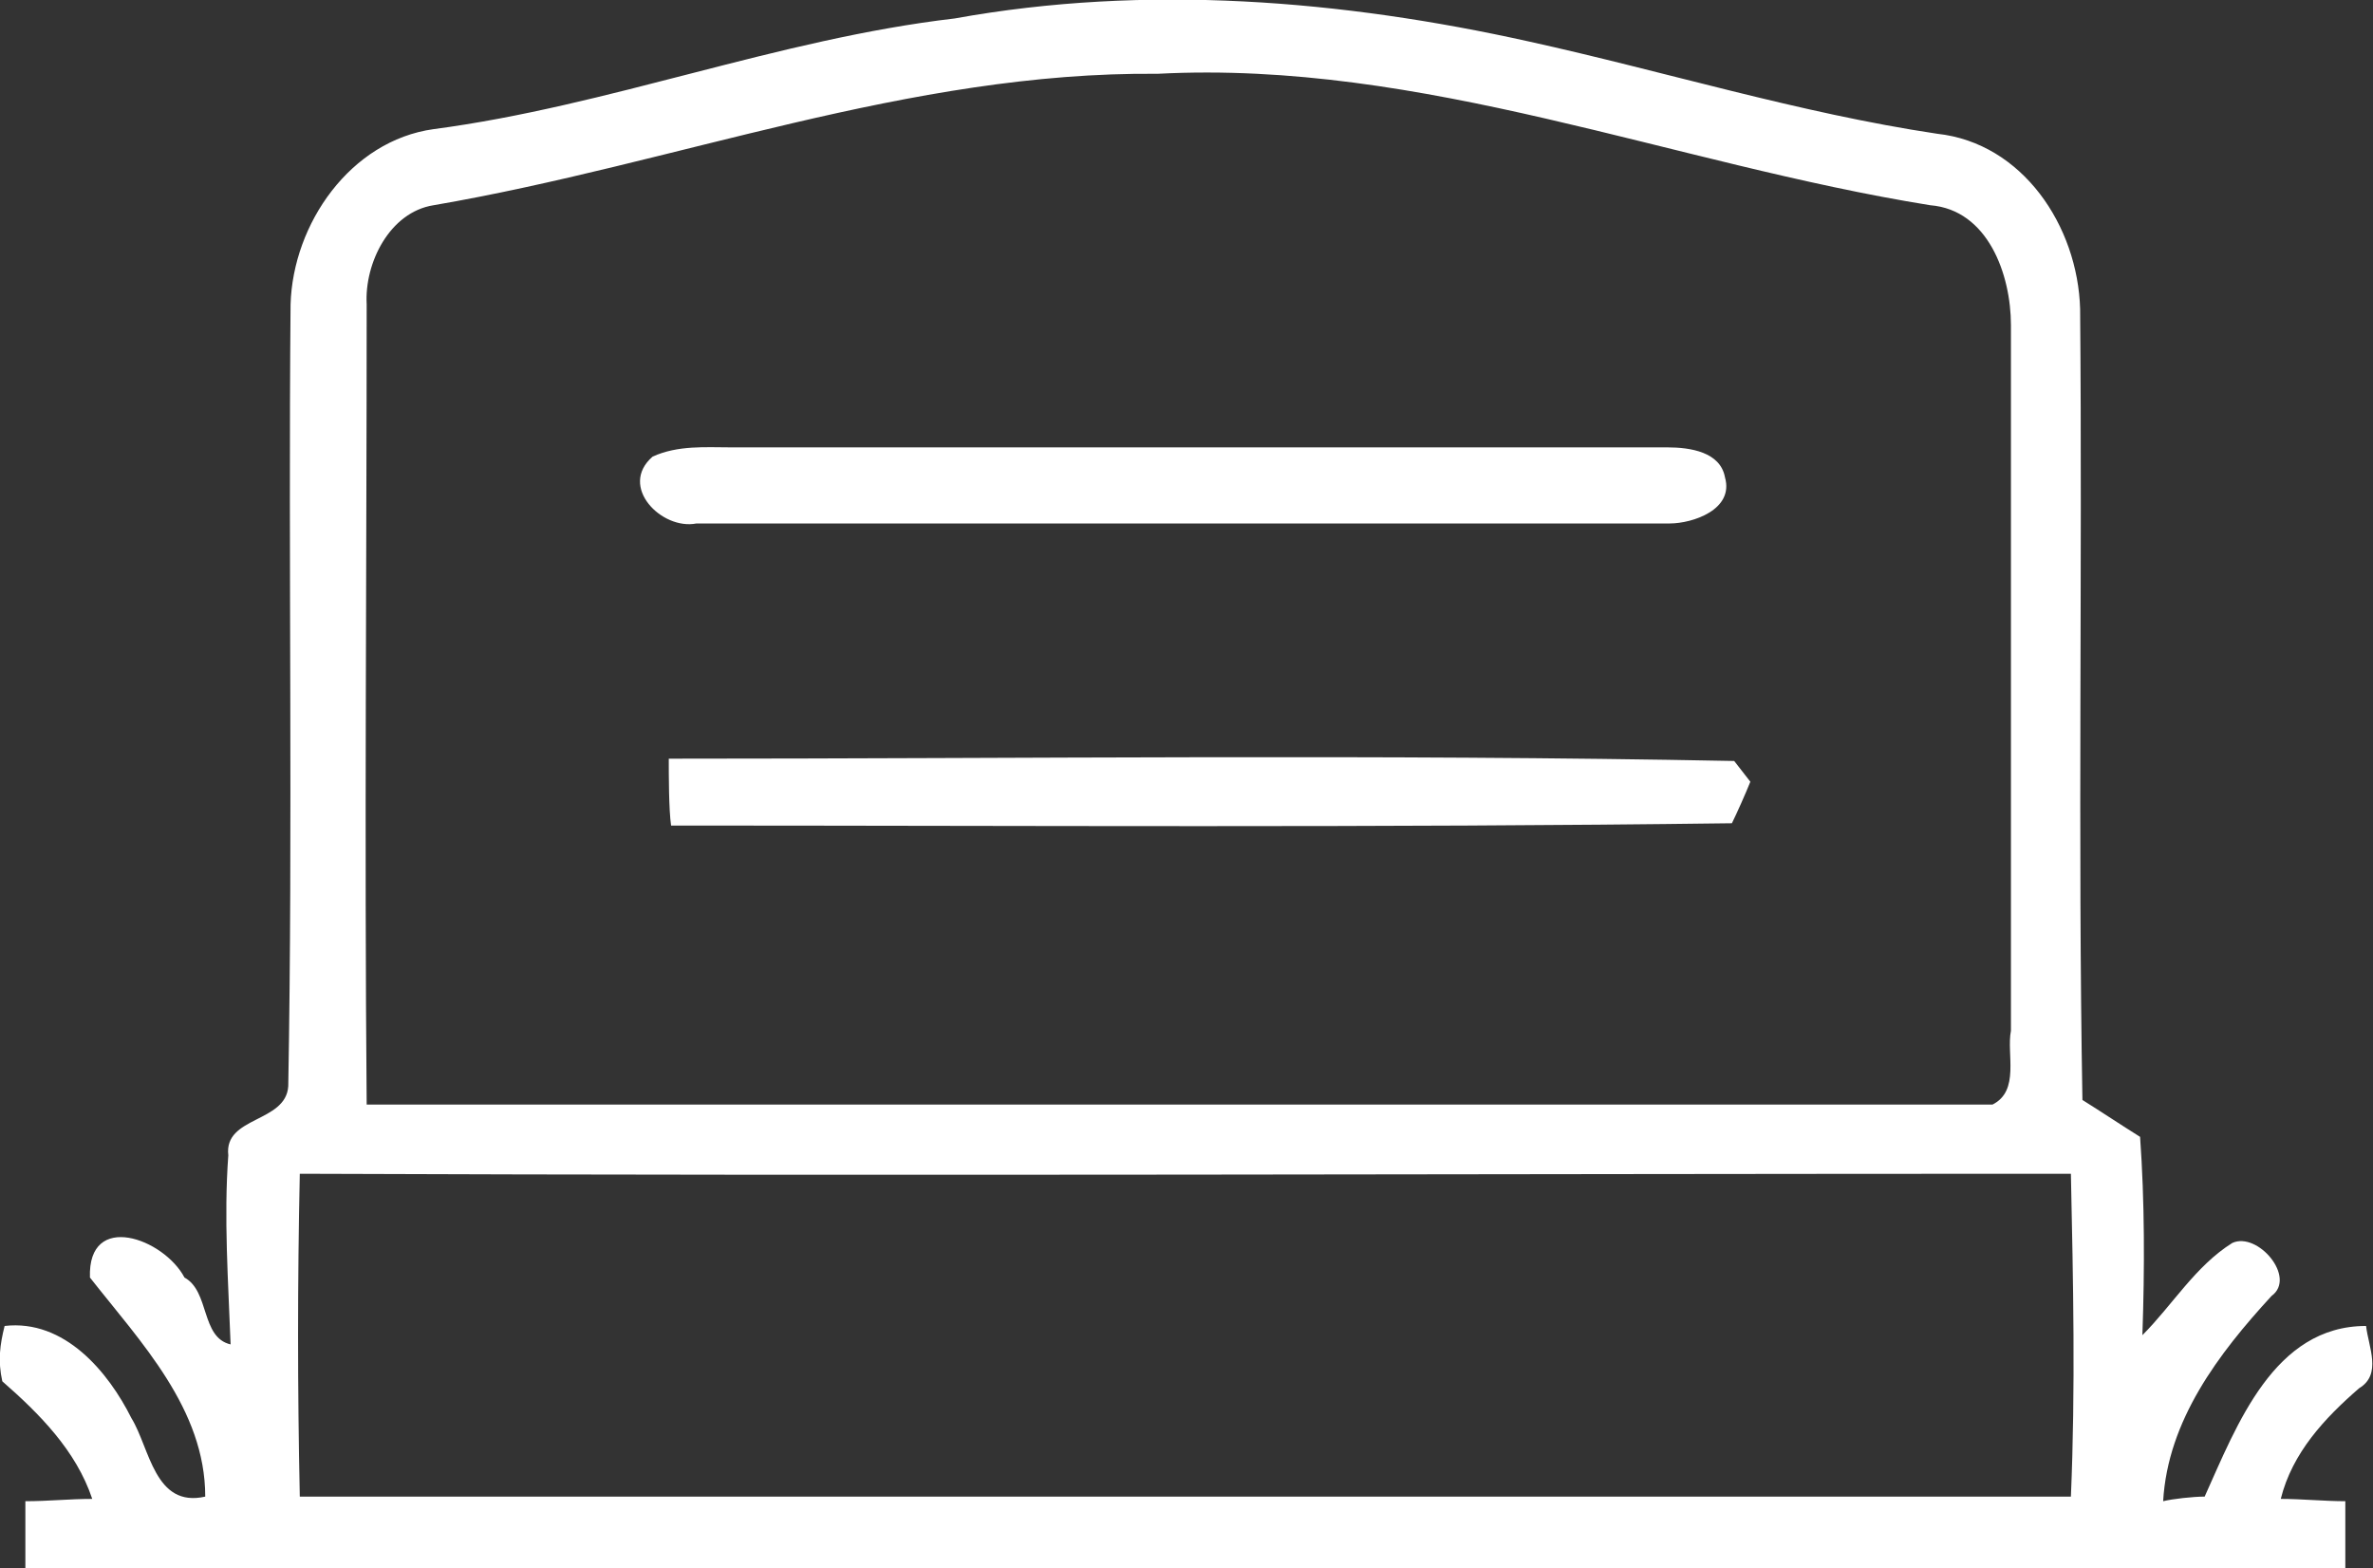 <?xml version="1.0" encoding="utf-8"?>
<!-- Generator: Adobe Illustrator 25.0.1, SVG Export Plug-In . SVG Version: 6.00 Build 0)  -->
<svg version="1.1" id="ritual.fw-Page_x25_201" xmlns="http://www.w3.org/2000/svg" xmlns:xlink="http://www.w3.org/1999/xlink"
	 x="0px" y="0px" viewBox="0 0 102.9 68" style="enable-background:new 0 0 102.9 68;" xml:space="preserve">
<rect x="0" y="0" width="102.9" height="68" fill="#333333" stroke="none"/>
<style type="text/css">
	.st0{fill:none;}
	.st1{fill:#FFFFFF;}
</style>
<path class="st0" d="z"/>
<g>
	<g>
		<path class="st1" d="M41.4,0.8C49.7-0.7,58.2,0,66.3,1.8C72.2,3.1,78,4.9,84,5.8c3.7,0.4,6.1,4,6.2,7.6
			c0.1,11.4-0.1,22.9,0.1,34.3c0.8,0.5,1.7,1.1,2.5,1.6c0.2,2.8,0.2,5.7,0.1,8.6c1.3-1.3,2.3-3,3.9-4c1.1-0.5,2.8,1.5,1.7,2.3
			c-2.3,2.5-4.5,5.4-4.7,8.9c0.4-0.1,1.3-0.2,1.8-0.2c1.4-3.1,3-7.4,7-7.4c0.1,0.9,0.7,2.1-0.3,2.7c-1.5,1.3-2.9,2.8-3.4,4.8
			c0.9,0,1.9,0.1,2.8,0.1c0,0.7,0,2.2,0,2.9C68.2,68,34.6,68.1,1.1,68c0-0.7,0-2.2,0-2.9c1,0,1.9-0.1,2.9-0.1
			c-0.7-2.1-2.3-3.7-3.9-5.1C-0.1,59,0,58.3,0.2,57.5c2.6-0.3,4.5,2,5.5,4c0.8,1.3,1,3.9,3.2,3.4c0-3.8-2.8-6.7-5-9.5
			c-0.1-2.9,3.2-1.7,4.1,0c1.1,0.6,0.7,2.6,2,2.9c-0.1-2.7-0.3-5.5-0.1-8.2c-0.2-1.7,2.5-1.4,2.6-3c0.2-11.3,0-22.6,0.1-33.9
			c0.1-3.5,2.6-7.1,6.2-7.6C26.4,4.6,33.7,1.7,41.4,0.8z M18.8,8.9c-1.9,0.3-3,2.5-2.9,4.3c0,11.6-0.1,23.1,0,34.7
			c23.5,0,47,0,70.5,0c1.2-0.6,0.6-2.2,0.8-3.2c0-10.2,0-20.4,0-30.6c0-2.2-1-5-3.5-5.2c-11.2-1.8-22-6.3-33.5-5.7
			C39.4,3.1,29.3,7.1,18.8,8.9z M13,50.9c-0.1,4.7-0.1,9.3,0,14c25.6,0,51.2,0,76.8,0c0.2-4.7,0.1-9.3,0-14
			C64.2,50.9,38.6,51,13,50.9z"/>
	</g>
	<path class="st1" d="M28.3,19.8c1.1-0.5,2.3-0.4,3.4-0.4c13.6,0,27.1,0,40.6,0c1,0,2.3,0.2,2.5,1.3c0.4,1.4-1.4,2-2.4,2
		c-14.1,0-28.2,0-42.2,0C28.7,23,26.8,21.1,28.3,19.8z"/>
	<path class="st1" d="M29,32.9c15.4,0,30.8-0.2,46.2,0.1l0.7,0.9c-0.2,0.5-0.6,1.4-0.8,1.8c-15.3,0.2-30.7,0.1-46,0.1
		C29,35.1,29,33.6,29,32.9z"/>
</g>
<path class="st0" d="z"/>
</svg>
